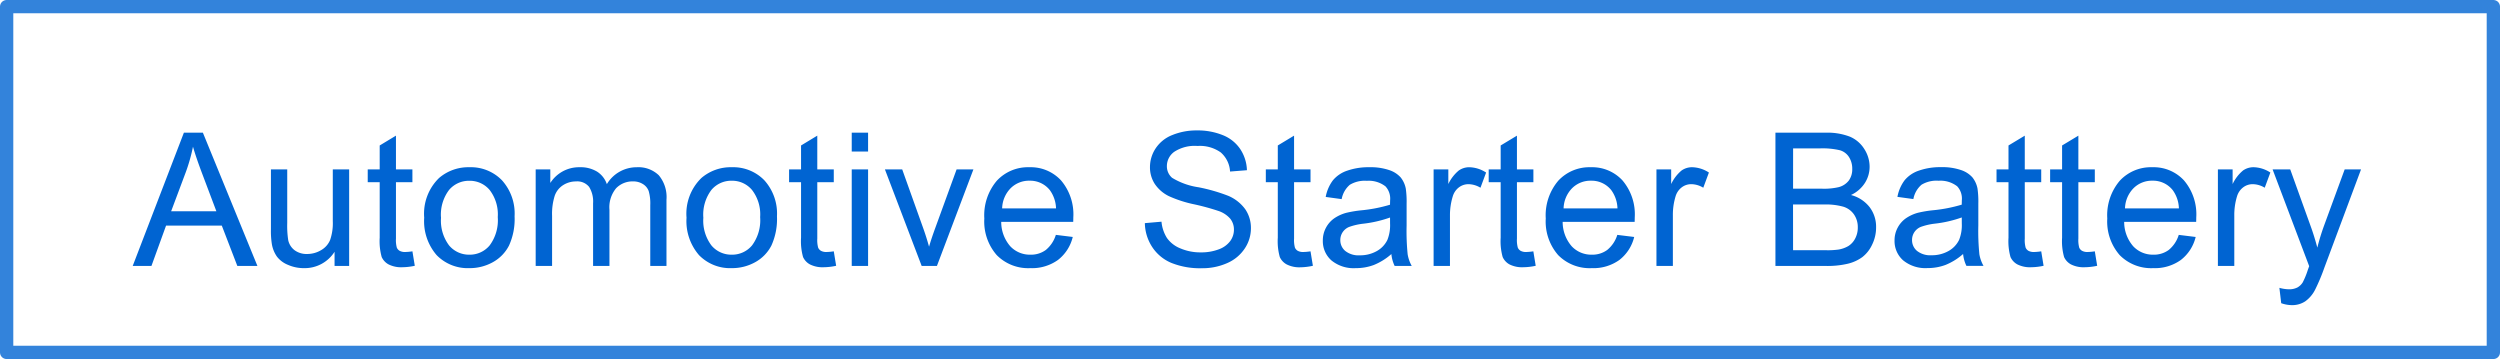 <svg xmlns="http://www.w3.org/2000/svg" width="188" height="27" viewBox="0 0 188 27">
  <g id="グループ_90127" data-name="グループ 90127" transform="translate(-893.813 -1001.498)">
    <g id="rect" transform="translate(893.813 1001.498)" fill="none" stroke="#0064d2" stroke-linejoin="round" stroke-width="1" opacity="0.8">
      <rect width="188" height="27" stroke="none"/>
      <rect x="0.5" y="0.5" width="187" height="26" fill="none"/>
    </g>
    <path id="パス_43562" data-name="パス 43562" d="M-.021,0,3.828-10.021H5.257L9.358,0H7.848L6.679-3.035H2.488L1.388,0ZM2.871-4.115h3.4L5.223-6.891q-.479-1.265-.711-2.078a12.775,12.775,0,0,1-.54,1.914ZM15.159,0V-1.066a2.657,2.657,0,0,1-2.3,1.23,2.936,2.936,0,0,1-1.2-.246A1.976,1.976,0,0,1,10.828-.7a2.319,2.319,0,0,1-.379-.913,6.248,6.248,0,0,1-.075-1.148v-4.5H11.6v4.026a7.175,7.175,0,0,0,.075,1.3,1.283,1.283,0,0,0,.492.762A1.525,1.525,0,0,0,13.1-.9a2.025,2.025,0,0,0,1.039-.284,1.577,1.577,0,0,0,.687-.772,3.876,3.876,0,0,0,.2-1.418V-7.26h1.23V0Zm5.855-1.1.178,1.087a4.564,4.564,0,0,1-.93.109,2.1,2.1,0,0,1-1.039-.212,1.187,1.187,0,0,1-.52-.557,4.406,4.406,0,0,1-.15-1.453V-6.3h-.9V-7.26h.9v-1.8L19.776-9.8V-7.26h1.237V-6.3H19.776v4.245a2.144,2.144,0,0,0,.065.677.512.512,0,0,0,.212.239.819.819,0,0,0,.42.089A4,4,0,0,0,21.013-1.1ZM21.9-3.63A3.742,3.742,0,0,1,23.02-6.617,3.378,3.378,0,0,1,25.3-7.424a3.257,3.257,0,0,1,2.447.981,3.732,3.732,0,0,1,.95,2.71,4.8,4.8,0,0,1-.42,2.2A2.976,2.976,0,0,1,27.056-.28,3.562,3.562,0,0,1,25.3.164a3.263,3.263,0,0,1-2.464-.978A3.9,3.9,0,0,1,21.9-3.63Zm1.265,0a3.092,3.092,0,0,0,.608,2.088A1.95,1.95,0,0,0,25.3-.848a1.939,1.939,0,0,0,1.524-.7,3.165,3.165,0,0,0,.608-2.126,3,3,0,0,0-.612-2.041A1.946,1.946,0,0,0,25.3-6.405a1.954,1.954,0,0,0-1.531.69A3.078,3.078,0,0,0,23.163-3.63ZM30.283,0V-7.26h1.1v1.019a2.588,2.588,0,0,1,.909-.858,2.554,2.554,0,0,1,1.292-.325,2.388,2.388,0,0,1,1.323.335,1.793,1.793,0,0,1,.728.937,2.606,2.606,0,0,1,2.242-1.271,2.21,2.21,0,0,1,1.661.6,2.556,2.556,0,0,1,.581,1.842V0H38.9V-4.573a3.367,3.367,0,0,0-.12-1.063,1.03,1.03,0,0,0-.434-.523,1.355,1.355,0,0,0-.738-.2,1.718,1.718,0,0,0-1.271.509,2.243,2.243,0,0,0-.506,1.63V0H34.6V-4.717a2.075,2.075,0,0,0-.3-1.23,1.139,1.139,0,0,0-.984-.41,1.788,1.788,0,0,0-.96.273,1.551,1.551,0,0,0-.639.8,4.5,4.5,0,0,0-.2,1.518V0ZM41.627-3.63a3.742,3.742,0,0,1,1.121-2.987,3.378,3.378,0,0,1,2.283-.807,3.257,3.257,0,0,1,2.447.981,3.732,3.732,0,0,1,.95,2.71,4.8,4.8,0,0,1-.42,2.2A2.976,2.976,0,0,1,46.784-.28a3.562,3.562,0,0,1-1.753.444,3.263,3.263,0,0,1-2.464-.978A3.9,3.9,0,0,1,41.627-3.63Zm1.265,0A3.092,3.092,0,0,0,43.5-1.542a1.95,1.95,0,0,0,1.531.694,1.939,1.939,0,0,0,1.524-.7,3.165,3.165,0,0,0,.608-2.126,3,3,0,0,0-.612-2.041,1.946,1.946,0,0,0-1.521-.694,1.954,1.954,0,0,0-1.531.69A3.078,3.078,0,0,0,42.891-3.63ZM52.7-1.1l.178,1.087a4.564,4.564,0,0,1-.93.109,2.1,2.1,0,0,1-1.039-.212,1.187,1.187,0,0,1-.52-.557,4.406,4.406,0,0,1-.15-1.453V-6.3h-.9V-7.26h.9v-1.8L51.46-9.8V-7.26H52.7V-6.3H51.46v4.245a2.144,2.144,0,0,0,.065.677.512.512,0,0,0,.212.239.819.819,0,0,0,.42.089A4,4,0,0,0,52.7-1.1Zm1.35-7.506v-1.415h1.23v1.415Zm0,8.606V-7.26h1.23V0Zm5.26,0L56.546-7.26h1.3L59.4-2.912q.253.7.465,1.463.164-.574.458-1.381l1.613-4.43H63.2L60.456,0ZM69.4-2.338l1.271.157A3.1,3.1,0,0,1,69.558-.451,3.35,3.35,0,0,1,67.48.164a3.321,3.321,0,0,1-2.526-.981,3.833,3.833,0,0,1-.933-2.751,4.011,4.011,0,0,1,.943-2.844,3.193,3.193,0,0,1,2.447-1.012,3.1,3.1,0,0,1,2.379.991,3.938,3.938,0,0,1,.923,2.789q0,.109-.007.328H65.292a2.79,2.79,0,0,0,.677,1.832,2.014,2.014,0,0,0,1.518.636A1.883,1.883,0,0,0,68.642-1.2,2.36,2.36,0,0,0,69.4-2.338Zm-4.04-1.989h4.054A2.459,2.459,0,0,0,68.949-5.7a1.886,1.886,0,0,0-1.524-.711A1.955,1.955,0,0,0,66-5.845,2.246,2.246,0,0,0,65.361-4.327ZM76.093-3.22l1.251-.109A2.762,2.762,0,0,0,77.757-2.1a2.258,2.258,0,0,0,1.008.779,3.818,3.818,0,0,0,1.538.3,3.686,3.686,0,0,0,1.34-.226,1.859,1.859,0,0,0,.865-.619,1.435,1.435,0,0,0,.284-.858,1.3,1.3,0,0,0-.273-.824,2.025,2.025,0,0,0-.9-.591,17.637,17.637,0,0,0-1.784-.489A9.116,9.116,0,0,1,77.9-5.25a2.713,2.713,0,0,1-1.07-.933,2.287,2.287,0,0,1-.352-1.248,2.547,2.547,0,0,1,.431-1.418,2.667,2.667,0,0,1,1.258-1A4.772,4.772,0,0,1,80-10.192a5.024,5.024,0,0,1,1.965.359,2.834,2.834,0,0,1,1.309,1.056A3.033,3.033,0,0,1,83.769-7.2L82.5-7.1A2.052,2.052,0,0,0,81.8-8.538a2.7,2.7,0,0,0-1.747-.485,2.8,2.8,0,0,0-1.753.441,1.322,1.322,0,0,0-.55,1.063,1.14,1.14,0,0,0,.39.889,5.28,5.28,0,0,0,2,.714,13.226,13.226,0,0,1,2.218.639,3.038,3.038,0,0,1,1.292,1.022A2.49,2.49,0,0,1,84.07-2.83a2.726,2.726,0,0,1-.458,1.507A3.016,3.016,0,0,1,82.3-.222a4.584,4.584,0,0,1-1.931.393,5.766,5.766,0,0,1-2.28-.4,3.193,3.193,0,0,1-1.442-1.193A3.382,3.382,0,0,1,76.093-3.22ZM88.551-1.1l.178,1.087A4.564,4.564,0,0,1,87.8.1,2.1,2.1,0,0,1,86.76-.116a1.187,1.187,0,0,1-.52-.557,4.406,4.406,0,0,1-.15-1.453V-6.3h-.9V-7.26h.9v-1.8L87.314-9.8V-7.26h1.237V-6.3H87.314v4.245a2.144,2.144,0,0,0,.065.677.512.512,0,0,0,.212.239.819.819,0,0,0,.42.089A4,4,0,0,0,88.551-1.1Zm6.08.205a4.582,4.582,0,0,1-1.316.82,3.8,3.8,0,0,1-1.357.239A2.639,2.639,0,0,1,90.12-.42a1.929,1.929,0,0,1-.643-1.494,1.987,1.987,0,0,1,.243-.974,2.009,2.009,0,0,1,.636-.708,2.989,2.989,0,0,1,.885-.4,8.792,8.792,0,0,1,1.094-.185,11.247,11.247,0,0,0,2.194-.424q.007-.253.007-.321a1.358,1.358,0,0,0-.349-1.06,2.059,2.059,0,0,0-1.4-.417,2.173,2.173,0,0,0-1.282.3,1.859,1.859,0,0,0-.612,1.077l-1.2-.164a2.981,2.981,0,0,1,.54-1.248,2.367,2.367,0,0,1,1.087-.731,4.848,4.848,0,0,1,1.647-.256,4.36,4.36,0,0,1,1.511.219,1.991,1.991,0,0,1,.854.55,1.935,1.935,0,0,1,.383.837,6.928,6.928,0,0,1,.062,1.135v1.641a17.414,17.414,0,0,0,.079,2.17A2.738,2.738,0,0,0,96.163,0H94.878A2.609,2.609,0,0,1,94.632-.9Zm-.1-2.748a9.028,9.028,0,0,1-2.01.465,4.649,4.649,0,0,0-1.073.246,1.07,1.07,0,0,0-.485.4,1.051,1.051,0,0,0-.171.584,1.048,1.048,0,0,0,.373.82,1.6,1.6,0,0,0,1.09.328,2.538,2.538,0,0,0,1.265-.311,1.915,1.915,0,0,0,.813-.851,2.972,2.972,0,0,0,.2-1.23ZM97.807,0V-7.26h1.107v1.1A3,3,0,0,1,99.7-7.178a1.366,1.366,0,0,1,.79-.246,2.4,2.4,0,0,1,1.265.4l-.424,1.142a1.761,1.761,0,0,0-.9-.267,1.172,1.172,0,0,0-.725.243,1.315,1.315,0,0,0-.458.673A4.793,4.793,0,0,0,99.037-3.8V0Zm7.5-1.1.178,1.087a4.564,4.564,0,0,1-.93.109,2.1,2.1,0,0,1-1.039-.212A1.187,1.187,0,0,1,103-.673a4.406,4.406,0,0,1-.15-1.453V-6.3h-.9V-7.26h.9v-1.8l1.224-.738V-7.26h1.237V-6.3h-1.237v4.245a2.144,2.144,0,0,0,.065.677.512.512,0,0,0,.212.239.819.819,0,0,0,.42.089A4,4,0,0,0,105.309-1.1Zm6.313-1.237,1.271.157a3.1,3.1,0,0,1-1.114,1.729A3.35,3.35,0,0,1,109.7.164a3.321,3.321,0,0,1-2.526-.981,3.833,3.833,0,0,1-.933-2.751,4.011,4.011,0,0,1,.943-2.844,3.193,3.193,0,0,1,2.447-1.012,3.1,3.1,0,0,1,2.379.991,3.938,3.938,0,0,1,.923,2.789q0,.109-.007.328h-5.414a2.79,2.79,0,0,0,.677,1.832,2.014,2.014,0,0,0,1.518.636,1.883,1.883,0,0,0,1.155-.355A2.36,2.36,0,0,0,111.622-2.338Zm-4.04-1.989h4.054a2.459,2.459,0,0,0-.465-1.374,1.886,1.886,0,0,0-1.524-.711,1.955,1.955,0,0,0-1.425.567A2.246,2.246,0,0,0,107.582-4.327ZM114.565,0V-7.26h1.107v1.1a3,3,0,0,1,.783-1.019,1.366,1.366,0,0,1,.79-.246,2.4,2.4,0,0,1,1.265.4l-.424,1.142a1.761,1.761,0,0,0-.9-.267,1.172,1.172,0,0,0-.725.243,1.315,1.315,0,0,0-.458.673A4.793,4.793,0,0,0,115.8-3.8V0Zm8.948,0V-10.021h3.76a4.653,4.653,0,0,1,1.842.3,2.369,2.369,0,0,1,1.087.937,2.469,2.469,0,0,1,.393,1.323,2.272,2.272,0,0,1-.349,1.21,2.489,2.489,0,0,1-1.053.916,2.617,2.617,0,0,1,1.4.909,2.435,2.435,0,0,1,.489,1.518,2.927,2.927,0,0,1-.3,1.309,2.534,2.534,0,0,1-.735.933,3.067,3.067,0,0,1-1.1.5A6.673,6.673,0,0,1,127.334,0Zm1.326-5.811h2.167a4.835,4.835,0,0,0,1.265-.116,1.406,1.406,0,0,0,.762-.5,1.438,1.438,0,0,0,.256-.875,1.612,1.612,0,0,0-.239-.878,1.211,1.211,0,0,0-.684-.52,5.709,5.709,0,0,0-1.524-.14h-2Zm0,4.628h2.5a5.743,5.743,0,0,0,.9-.048A2.162,2.162,0,0,0,129-1.5a1.452,1.452,0,0,0,.506-.557,1.744,1.744,0,0,0,.2-.844,1.665,1.665,0,0,0-.287-.974,1.515,1.515,0,0,0-.8-.581,4.938,4.938,0,0,0-1.466-.167h-2.317ZM137.625-.9a4.582,4.582,0,0,1-1.316.82,3.8,3.8,0,0,1-1.357.239,2.639,2.639,0,0,1-1.839-.584,1.929,1.929,0,0,1-.643-1.494,1.986,1.986,0,0,1,.243-.974,2.009,2.009,0,0,1,.636-.708,2.989,2.989,0,0,1,.885-.4,8.792,8.792,0,0,1,1.094-.185,11.247,11.247,0,0,0,2.194-.424q.007-.253.007-.321a1.358,1.358,0,0,0-.349-1.06,2.059,2.059,0,0,0-1.4-.417,2.173,2.173,0,0,0-1.282.3,1.859,1.859,0,0,0-.612,1.077l-1.2-.164a2.981,2.981,0,0,1,.54-1.248,2.367,2.367,0,0,1,1.087-.731,4.848,4.848,0,0,1,1.647-.256,4.36,4.36,0,0,1,1.511.219,1.991,1.991,0,0,1,.854.55,1.935,1.935,0,0,1,.383.837,6.928,6.928,0,0,1,.062,1.135v1.641a17.413,17.413,0,0,0,.079,2.17,2.738,2.738,0,0,0,.311.872h-1.285A2.609,2.609,0,0,1,137.625-.9Zm-.1-2.748a9.027,9.027,0,0,1-2.01.465,4.649,4.649,0,0,0-1.073.246,1.07,1.07,0,0,0-.485.4,1.051,1.051,0,0,0-.171.584,1.048,1.048,0,0,0,.373.82,1.6,1.6,0,0,0,1.09.328,2.538,2.538,0,0,0,1.265-.311,1.915,1.915,0,0,0,.813-.851,2.972,2.972,0,0,0,.2-1.23ZM143.5-1.1l.178,1.087a4.564,4.564,0,0,1-.93.109,2.1,2.1,0,0,1-1.039-.212,1.187,1.187,0,0,1-.52-.557,4.405,4.405,0,0,1-.15-1.453V-6.3h-.9V-7.26h.9v-1.8l1.224-.738V-7.26H143.5V-6.3h-1.237v4.245a2.145,2.145,0,0,0,.065.677.512.512,0,0,0,.212.239.819.819,0,0,0,.42.089A4,4,0,0,0,143.5-1.1Zm4.03,0,.178,1.087a4.564,4.564,0,0,1-.93.109,2.1,2.1,0,0,1-1.039-.212,1.187,1.187,0,0,1-.52-.557,4.405,4.405,0,0,1-.15-1.453V-6.3h-.9V-7.26h.9v-1.8l1.224-.738V-7.26h1.237V-6.3h-1.237v4.245a2.145,2.145,0,0,0,.065.677.512.512,0,0,0,.212.239.819.819,0,0,0,.42.089A4,4,0,0,0,147.53-1.1Zm6.313-1.237,1.271.157A3.1,3.1,0,0,1,154-.451a3.35,3.35,0,0,1-2.078.615A3.321,3.321,0,0,1,149.4-.817a3.833,3.833,0,0,1-.933-2.751,4.011,4.011,0,0,1,.943-2.844,3.193,3.193,0,0,1,2.447-1.012,3.1,3.1,0,0,1,2.379.991,3.938,3.938,0,0,1,.923,2.789q0,.109-.007.328h-5.414a2.79,2.79,0,0,0,.677,1.832,2.014,2.014,0,0,0,1.518.636,1.883,1.883,0,0,0,1.155-.355A2.36,2.36,0,0,0,153.843-2.338ZM149.8-4.327h4.054a2.459,2.459,0,0,0-.465-1.374,1.886,1.886,0,0,0-1.524-.711,1.955,1.955,0,0,0-1.425.567A2.246,2.246,0,0,0,149.8-4.327ZM156.786,0V-7.26h1.107v1.1a3,3,0,0,1,.783-1.019,1.366,1.366,0,0,1,.79-.246,2.4,2.4,0,0,1,1.265.4l-.424,1.142a1.761,1.761,0,0,0-.9-.267,1.172,1.172,0,0,0-.725.243,1.315,1.315,0,0,0-.458.673,4.793,4.793,0,0,0-.205,1.436V0Zm4.761,2.8-.137-1.155a2.742,2.742,0,0,0,.7.109,1.351,1.351,0,0,0,.656-.137,1.118,1.118,0,0,0,.4-.383,6.036,6.036,0,0,0,.376-.916q.034-.1.109-.3L160.9-7.26h1.326l1.511,4.2q.294.8.526,1.682a16.556,16.556,0,0,1,.506-1.654l1.552-4.231h1.23L164.794.123a14.491,14.491,0,0,1-.69,1.647,2.43,2.43,0,0,1-.752.892,1.776,1.776,0,0,1-1.012.284A2.464,2.464,0,0,1,161.547,2.8Z" transform="translate(903.813 1021.498)" fill="#0064d2"/>
  </g>
</svg>

